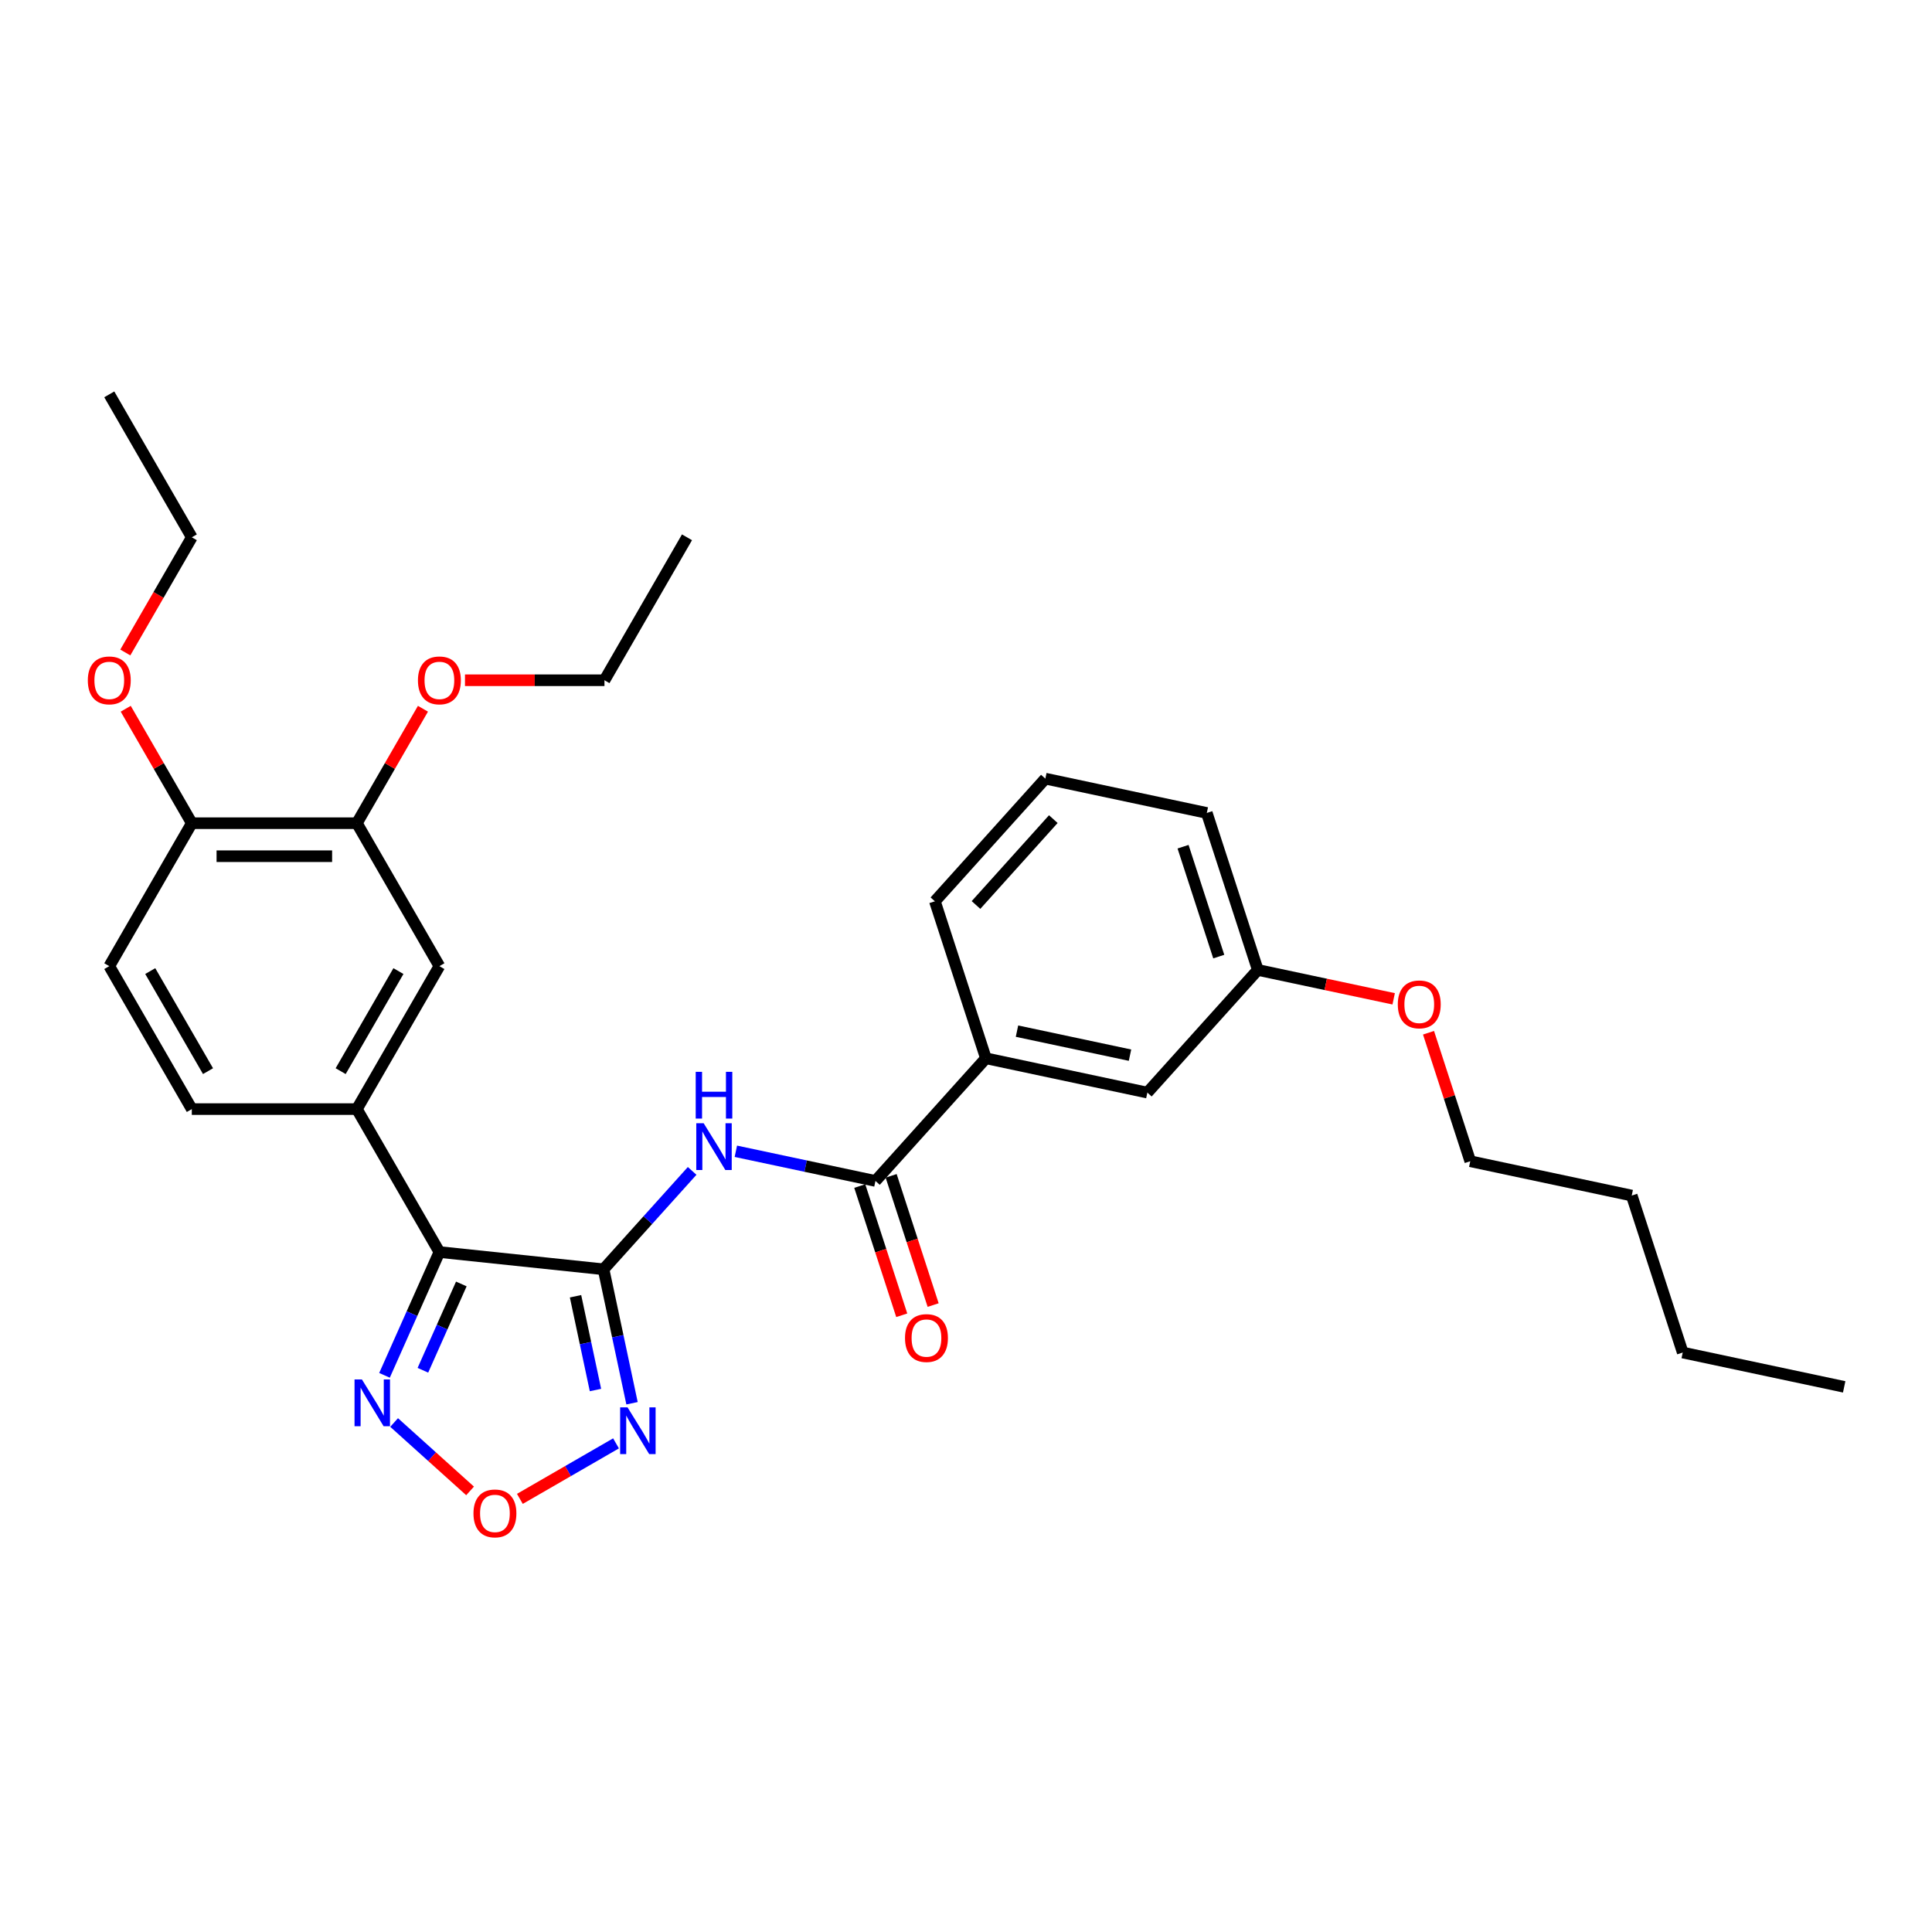<?xml version='1.0' encoding='iso-8859-1'?>
<svg version='1.1' baseProfile='full'
              xmlns='http://www.w3.org/2000/svg'
                      xmlns:rdkit='http://www.rdkit.org/xml'
                      xmlns:xlink='http://www.w3.org/1999/xlink'
                  xml:space='preserve'
width='1000px' height='1000px' viewBox='0 0 1000 1000'>
<!-- END OF HEADER -->
<rect style='opacity:1.0;fill:#FFFFFF;stroke:none' width='1000' height='1000' x='0' y='0'> </rect>
<path class='bond-0' d='M 312.399,656.985 L 227.432,648.054' style='fill:none;fill-rule:evenodd;stroke:#000000;stroke-width:6px;stroke-linecap:butt;stroke-linejoin:miter;stroke-opacity:1' />
<path class='bond-1' d='M 312.399,656.985 L 319.768,691.652' style='fill:none;fill-rule:evenodd;stroke:#000000;stroke-width:6px;stroke-linecap:butt;stroke-linejoin:miter;stroke-opacity:1' />
<path class='bond-1' d='M 319.768,691.652 L 327.137,726.32' style='fill:none;fill-rule:evenodd;stroke:#0000FF;stroke-width:6px;stroke-linecap:butt;stroke-linejoin:miter;stroke-opacity:1' />
<path class='bond-1' d='M 297.896,670.937 L 303.054,695.205' style='fill:none;fill-rule:evenodd;stroke:#000000;stroke-width:6px;stroke-linecap:butt;stroke-linejoin:miter;stroke-opacity:1' />
<path class='bond-1' d='M 303.054,695.205 L 308.212,719.472' style='fill:none;fill-rule:evenodd;stroke:#0000FF;stroke-width:6px;stroke-linecap:butt;stroke-linejoin:miter;stroke-opacity:1' />
<path class='bond-2' d='M 312.399,656.985 L 335.327,631.521' style='fill:none;fill-rule:evenodd;stroke:#000000;stroke-width:6px;stroke-linecap:butt;stroke-linejoin:miter;stroke-opacity:1' />
<path class='bond-2' d='M 335.327,631.521 L 358.255,606.057' style='fill:none;fill-rule:evenodd;stroke:#0000FF;stroke-width:6px;stroke-linecap:butt;stroke-linejoin:miter;stroke-opacity:1' />
<path class='bond-3' d='M 227.432,648.054 L 213.226,679.962' style='fill:none;fill-rule:evenodd;stroke:#000000;stroke-width:6px;stroke-linecap:butt;stroke-linejoin:miter;stroke-opacity:1' />
<path class='bond-3' d='M 213.226,679.962 L 199.019,711.87' style='fill:none;fill-rule:evenodd;stroke:#0000FF;stroke-width:6px;stroke-linecap:butt;stroke-linejoin:miter;stroke-opacity:1' />
<path class='bond-3' d='M 238.78,664.576 L 228.835,686.912' style='fill:none;fill-rule:evenodd;stroke:#000000;stroke-width:6px;stroke-linecap:butt;stroke-linejoin:miter;stroke-opacity:1' />
<path class='bond-3' d='M 228.835,686.912 L 218.891,709.247' style='fill:none;fill-rule:evenodd;stroke:#0000FF;stroke-width:6px;stroke-linecap:butt;stroke-linejoin:miter;stroke-opacity:1' />
<path class='bond-6' d='M 227.432,648.054 L 184.714,574.065' style='fill:none;fill-rule:evenodd;stroke:#000000;stroke-width:6px;stroke-linecap:butt;stroke-linejoin:miter;stroke-opacity:1' />
<path class='bond-4' d='M 318.851,747.084 L 293.97,761.449' style='fill:none;fill-rule:evenodd;stroke:#0000FF;stroke-width:6px;stroke-linecap:butt;stroke-linejoin:miter;stroke-opacity:1' />
<path class='bond-4' d='M 293.97,761.449 L 269.089,775.814' style='fill:none;fill-rule:evenodd;stroke:#FF0000;stroke-width:6px;stroke-linecap:butt;stroke-linejoin:miter;stroke-opacity:1' />
<path class='bond-5' d='M 380.878,595.898 L 417.007,603.577' style='fill:none;fill-rule:evenodd;stroke:#0000FF;stroke-width:6px;stroke-linecap:butt;stroke-linejoin:miter;stroke-opacity:1' />
<path class='bond-5' d='M 417.007,603.577 L 453.135,611.257' style='fill:none;fill-rule:evenodd;stroke:#000000;stroke-width:6px;stroke-linecap:butt;stroke-linejoin:miter;stroke-opacity:1' />
<path class='bond-30' d='M 203.994,736.288 L 223.652,753.989' style='fill:none;fill-rule:evenodd;stroke:#0000FF;stroke-width:6px;stroke-linecap:butt;stroke-linejoin:miter;stroke-opacity:1' />
<path class='bond-30' d='M 223.652,753.989 L 243.311,771.69' style='fill:none;fill-rule:evenodd;stroke:#FF0000;stroke-width:6px;stroke-linecap:butt;stroke-linejoin:miter;stroke-opacity:1' />
<path class='bond-8' d='M 453.135,611.257 L 510.302,547.766' style='fill:none;fill-rule:evenodd;stroke:#000000;stroke-width:6px;stroke-linecap:butt;stroke-linejoin:miter;stroke-opacity:1' />
<path class='bond-10' d='M 445.01,613.897 L 455.876,647.339' style='fill:none;fill-rule:evenodd;stroke:#000000;stroke-width:6px;stroke-linecap:butt;stroke-linejoin:miter;stroke-opacity:1' />
<path class='bond-10' d='M 455.876,647.339 L 466.741,680.781' style='fill:none;fill-rule:evenodd;stroke:#FF0000;stroke-width:6px;stroke-linecap:butt;stroke-linejoin:miter;stroke-opacity:1' />
<path class='bond-10' d='M 461.26,608.617 L 472.126,642.059' style='fill:none;fill-rule:evenodd;stroke:#000000;stroke-width:6px;stroke-linecap:butt;stroke-linejoin:miter;stroke-opacity:1' />
<path class='bond-10' d='M 472.126,642.059 L 482.992,675.5' style='fill:none;fill-rule:evenodd;stroke:#FF0000;stroke-width:6px;stroke-linecap:butt;stroke-linejoin:miter;stroke-opacity:1' />
<path class='bond-7' d='M 184.714,574.065 L 227.432,500.076' style='fill:none;fill-rule:evenodd;stroke:#000000;stroke-width:6px;stroke-linecap:butt;stroke-linejoin:miter;stroke-opacity:1' />
<path class='bond-7' d='M 176.324,554.423 L 206.226,502.631' style='fill:none;fill-rule:evenodd;stroke:#000000;stroke-width:6px;stroke-linecap:butt;stroke-linejoin:miter;stroke-opacity:1' />
<path class='bond-12' d='M 184.714,574.065 L 99.279,574.065' style='fill:none;fill-rule:evenodd;stroke:#000000;stroke-width:6px;stroke-linecap:butt;stroke-linejoin:miter;stroke-opacity:1' />
<path class='bond-9' d='M 227.432,500.076 L 184.714,426.087' style='fill:none;fill-rule:evenodd;stroke:#000000;stroke-width:6px;stroke-linecap:butt;stroke-linejoin:miter;stroke-opacity:1' />
<path class='bond-13' d='M 510.302,547.766 L 593.871,565.529' style='fill:none;fill-rule:evenodd;stroke:#000000;stroke-width:6px;stroke-linecap:butt;stroke-linejoin:miter;stroke-opacity:1' />
<path class='bond-13' d='M 526.39,533.717 L 584.888,546.151' style='fill:none;fill-rule:evenodd;stroke:#000000;stroke-width:6px;stroke-linecap:butt;stroke-linejoin:miter;stroke-opacity:1' />
<path class='bond-19' d='M 510.302,547.766 L 483.901,466.512' style='fill:none;fill-rule:evenodd;stroke:#000000;stroke-width:6px;stroke-linecap:butt;stroke-linejoin:miter;stroke-opacity:1' />
<path class='bond-16' d='M 184.714,426.087 L 201.816,396.465' style='fill:none;fill-rule:evenodd;stroke:#000000;stroke-width:6px;stroke-linecap:butt;stroke-linejoin:miter;stroke-opacity:1' />
<path class='bond-16' d='M 201.816,396.465 L 218.918,366.844' style='fill:none;fill-rule:evenodd;stroke:#FF0000;stroke-width:6px;stroke-linecap:butt;stroke-linejoin:miter;stroke-opacity:1' />
<path class='bond-31' d='M 184.714,426.087 L 99.279,426.087' style='fill:none;fill-rule:evenodd;stroke:#000000;stroke-width:6px;stroke-linecap:butt;stroke-linejoin:miter;stroke-opacity:1' />
<path class='bond-31' d='M 171.899,443.174 L 112.094,443.174' style='fill:none;fill-rule:evenodd;stroke:#000000;stroke-width:6px;stroke-linecap:butt;stroke-linejoin:miter;stroke-opacity:1' />
<path class='bond-11' d='M 99.279,426.087 L 56.561,500.076' style='fill:none;fill-rule:evenodd;stroke:#000000;stroke-width:6px;stroke-linecap:butt;stroke-linejoin:miter;stroke-opacity:1' />
<path class='bond-17' d='M 99.279,426.087 L 82.177,396.465' style='fill:none;fill-rule:evenodd;stroke:#000000;stroke-width:6px;stroke-linecap:butt;stroke-linejoin:miter;stroke-opacity:1' />
<path class='bond-17' d='M 82.177,396.465 L 65.075,366.844' style='fill:none;fill-rule:evenodd;stroke:#FF0000;stroke-width:6px;stroke-linecap:butt;stroke-linejoin:miter;stroke-opacity:1' />
<path class='bond-14' d='M 99.279,574.065 L 56.561,500.076' style='fill:none;fill-rule:evenodd;stroke:#000000;stroke-width:6px;stroke-linecap:butt;stroke-linejoin:miter;stroke-opacity:1' />
<path class='bond-14' d='M 107.669,554.423 L 77.767,502.631' style='fill:none;fill-rule:evenodd;stroke:#000000;stroke-width:6px;stroke-linecap:butt;stroke-linejoin:miter;stroke-opacity:1' />
<path class='bond-15' d='M 593.871,565.529 L 651.038,502.038' style='fill:none;fill-rule:evenodd;stroke:#000000;stroke-width:6px;stroke-linecap:butt;stroke-linejoin:miter;stroke-opacity:1' />
<path class='bond-18' d='M 651.038,502.038 L 686.201,509.512' style='fill:none;fill-rule:evenodd;stroke:#000000;stroke-width:6px;stroke-linecap:butt;stroke-linejoin:miter;stroke-opacity:1' />
<path class='bond-18' d='M 686.201,509.512 L 721.364,516.986' style='fill:none;fill-rule:evenodd;stroke:#FF0000;stroke-width:6px;stroke-linecap:butt;stroke-linejoin:miter;stroke-opacity:1' />
<path class='bond-32' d='M 651.038,502.038 L 624.637,420.784' style='fill:none;fill-rule:evenodd;stroke:#000000;stroke-width:6px;stroke-linecap:butt;stroke-linejoin:miter;stroke-opacity:1' />
<path class='bond-32' d='M 630.827,495.13 L 612.347,438.253' style='fill:none;fill-rule:evenodd;stroke:#000000;stroke-width:6px;stroke-linecap:butt;stroke-linejoin:miter;stroke-opacity:1' />
<path class='bond-22' d='M 240.674,352.097 L 276.771,352.097' style='fill:none;fill-rule:evenodd;stroke:#FF0000;stroke-width:6px;stroke-linecap:butt;stroke-linejoin:miter;stroke-opacity:1' />
<path class='bond-22' d='M 276.771,352.097 L 312.867,352.097' style='fill:none;fill-rule:evenodd;stroke:#000000;stroke-width:6px;stroke-linecap:butt;stroke-linejoin:miter;stroke-opacity:1' />
<path class='bond-23' d='M 64.858,337.727 L 82.068,307.918' style='fill:none;fill-rule:evenodd;stroke:#FF0000;stroke-width:6px;stroke-linecap:butt;stroke-linejoin:miter;stroke-opacity:1' />
<path class='bond-23' d='M 82.068,307.918 L 99.279,278.108' style='fill:none;fill-rule:evenodd;stroke:#000000;stroke-width:6px;stroke-linecap:butt;stroke-linejoin:miter;stroke-opacity:1' />
<path class='bond-24' d='M 739.398,534.547 L 750.203,567.801' style='fill:none;fill-rule:evenodd;stroke:#FF0000;stroke-width:6px;stroke-linecap:butt;stroke-linejoin:miter;stroke-opacity:1' />
<path class='bond-24' d='M 750.203,567.801 L 761.008,601.055' style='fill:none;fill-rule:evenodd;stroke:#000000;stroke-width:6px;stroke-linecap:butt;stroke-linejoin:miter;stroke-opacity:1' />
<path class='bond-20' d='M 483.901,466.512 L 541.069,403.021' style='fill:none;fill-rule:evenodd;stroke:#000000;stroke-width:6px;stroke-linecap:butt;stroke-linejoin:miter;stroke-opacity:1' />
<path class='bond-20' d='M 505.175,468.422 L 545.192,423.978' style='fill:none;fill-rule:evenodd;stroke:#000000;stroke-width:6px;stroke-linecap:butt;stroke-linejoin:miter;stroke-opacity:1' />
<path class='bond-21' d='M 541.069,403.021 L 624.637,420.784' style='fill:none;fill-rule:evenodd;stroke:#000000;stroke-width:6px;stroke-linecap:butt;stroke-linejoin:miter;stroke-opacity:1' />
<path class='bond-27' d='M 312.867,352.097 L 355.585,278.108' style='fill:none;fill-rule:evenodd;stroke:#000000;stroke-width:6px;stroke-linecap:butt;stroke-linejoin:miter;stroke-opacity:1' />
<path class='bond-28' d='M 99.279,278.108 L 56.561,204.119' style='fill:none;fill-rule:evenodd;stroke:#000000;stroke-width:6px;stroke-linecap:butt;stroke-linejoin:miter;stroke-opacity:1' />
<path class='bond-25' d='M 761.008,601.055 L 844.576,618.818' style='fill:none;fill-rule:evenodd;stroke:#000000;stroke-width:6px;stroke-linecap:butt;stroke-linejoin:miter;stroke-opacity:1' />
<path class='bond-26' d='M 844.576,618.818 L 870.977,700.072' style='fill:none;fill-rule:evenodd;stroke:#000000;stroke-width:6px;stroke-linecap:butt;stroke-linejoin:miter;stroke-opacity:1' />
<path class='bond-29' d='M 870.977,700.072 L 954.545,717.835' style='fill:none;fill-rule:evenodd;stroke:#000000;stroke-width:6px;stroke-linecap:butt;stroke-linejoin:miter;stroke-opacity:1' />
<path  class='atom-2' d='M 324.814 728.455
L 332.742 741.271
Q 333.528 742.535, 334.793 744.825
Q 336.057 747.114, 336.126 747.251
L 336.126 728.455
L 339.338 728.455
L 339.338 752.651
L 336.023 752.651
L 327.514 738.639
Q 326.523 736.999, 325.463 735.119
Q 324.438 733.24, 324.131 732.659
L 324.131 752.651
L 320.986 752.651
L 320.986 728.455
L 324.814 728.455
' fill='#0000FF'/>
<path  class='atom-3' d='M 364.218 581.396
L 372.147 594.211
Q 372.933 595.476, 374.197 597.766
Q 375.462 600.055, 375.53 600.192
L 375.53 581.396
L 378.742 581.396
L 378.742 605.591
L 375.428 605.591
L 366.918 591.58
Q 365.927 589.94, 364.868 588.06
Q 363.842 586.181, 363.535 585.6
L 363.535 605.591
L 360.391 605.591
L 360.391 581.396
L 364.218 581.396
' fill='#0000FF'/>
<path  class='atom-3' d='M 360.1 554.781
L 363.381 554.781
L 363.381 565.068
L 375.752 565.068
L 375.752 554.781
L 379.033 554.781
L 379.033 578.977
L 375.752 578.977
L 375.752 567.802
L 363.381 567.802
L 363.381 578.977
L 360.1 578.977
L 360.1 554.781
' fill='#0000FF'/>
<path  class='atom-4' d='M 187.334 714.006
L 195.262 726.821
Q 196.048 728.085, 197.313 730.375
Q 198.577 732.665, 198.646 732.801
L 198.646 714.006
L 201.858 714.006
L 201.858 738.201
L 198.543 738.201
L 190.034 724.19
Q 189.043 722.549, 187.983 720.67
Q 186.958 718.79, 186.65 718.209
L 186.65 738.201
L 183.506 738.201
L 183.506 714.006
L 187.334 714.006
' fill='#0000FF'/>
<path  class='atom-5' d='M 245.066 783.339
Q 245.066 777.529, 247.937 774.283
Q 250.808 771.036, 256.173 771.036
Q 261.538 771.036, 264.409 774.283
Q 267.28 777.529, 267.28 783.339
Q 267.28 789.217, 264.375 792.566
Q 261.47 795.881, 256.173 795.881
Q 250.842 795.881, 247.937 792.566
Q 245.066 789.251, 245.066 783.339
M 256.173 793.147
Q 259.864 793.147, 261.846 790.687
Q 263.862 788.192, 263.862 783.339
Q 263.862 778.589, 261.846 776.197
Q 259.864 773.77, 256.173 773.77
Q 252.482 773.77, 250.466 776.163
Q 248.484 778.555, 248.484 783.339
Q 248.484 788.226, 250.466 790.687
Q 252.482 793.147, 256.173 793.147
' fill='#FF0000'/>
<path  class='atom-11' d='M 468.429 692.579
Q 468.429 686.769, 471.3 683.523
Q 474.171 680.276, 479.536 680.276
Q 484.901 680.276, 487.772 683.523
Q 490.643 686.769, 490.643 692.579
Q 490.643 698.457, 487.738 701.806
Q 484.833 705.121, 479.536 705.121
Q 474.205 705.121, 471.3 701.806
Q 468.429 698.491, 468.429 692.579
M 479.536 702.387
Q 483.227 702.387, 485.209 699.926
Q 487.225 697.432, 487.225 692.579
Q 487.225 687.829, 485.209 685.437
Q 483.227 683.01, 479.536 683.01
Q 475.845 683.01, 473.829 685.402
Q 471.847 687.795, 471.847 692.579
Q 471.847 697.466, 473.829 699.926
Q 475.845 702.387, 479.536 702.387
' fill='#FF0000'/>
<path  class='atom-17' d='M 216.325 352.166
Q 216.325 346.356, 219.196 343.11
Q 222.067 339.863, 227.432 339.863
Q 232.797 339.863, 235.668 343.11
Q 238.538 346.356, 238.538 352.166
Q 238.538 358.044, 235.634 361.393
Q 232.729 364.708, 227.432 364.708
Q 222.101 364.708, 219.196 361.393
Q 216.325 358.078, 216.325 352.166
M 227.432 361.974
Q 231.123 361.974, 233.105 359.513
Q 235.121 357.018, 235.121 352.166
Q 235.121 347.416, 233.105 345.023
Q 231.123 342.597, 227.432 342.597
Q 223.741 342.597, 221.725 344.989
Q 219.743 347.381, 219.743 352.166
Q 219.743 357.053, 221.725 359.513
Q 223.741 361.974, 227.432 361.974
' fill='#FF0000'/>
<path  class='atom-18' d='M 45.455 352.166
Q 45.455 346.356, 48.325 343.11
Q 51.196 339.863, 56.561 339.863
Q 61.926 339.863, 64.797 343.11
Q 67.668 346.356, 67.668 352.166
Q 67.668 358.044, 64.763 361.393
Q 61.858 364.708, 56.561 364.708
Q 51.23 364.708, 48.325 361.393
Q 45.455 358.078, 45.455 352.166
M 56.561 361.974
Q 60.252 361.974, 62.234 359.513
Q 64.25 357.018, 64.25 352.166
Q 64.25 347.416, 62.234 345.023
Q 60.252 342.597, 56.561 342.597
Q 52.87 342.597, 50.854 344.989
Q 48.872 347.381, 48.872 352.166
Q 48.872 357.053, 50.854 359.513
Q 52.87 361.974, 56.561 361.974
' fill='#FF0000'/>
<path  class='atom-19' d='M 723.5 519.869
Q 723.5 514.06, 726.371 510.813
Q 729.241 507.567, 734.607 507.567
Q 739.972 507.567, 742.843 510.813
Q 745.713 514.06, 745.713 519.869
Q 745.713 525.747, 742.808 529.096
Q 739.904 532.411, 734.607 532.411
Q 729.276 532.411, 726.371 529.096
Q 723.5 525.782, 723.5 519.869
M 734.607 529.677
Q 738.297 529.677, 740.28 527.217
Q 742.296 524.722, 742.296 519.869
Q 742.296 515.119, 740.28 512.727
Q 738.297 510.301, 734.607 510.301
Q 730.916 510.301, 728.9 512.693
Q 726.918 515.085, 726.918 519.869
Q 726.918 524.756, 728.9 527.217
Q 730.916 529.677, 734.607 529.677
' fill='#FF0000'/>
</svg>

